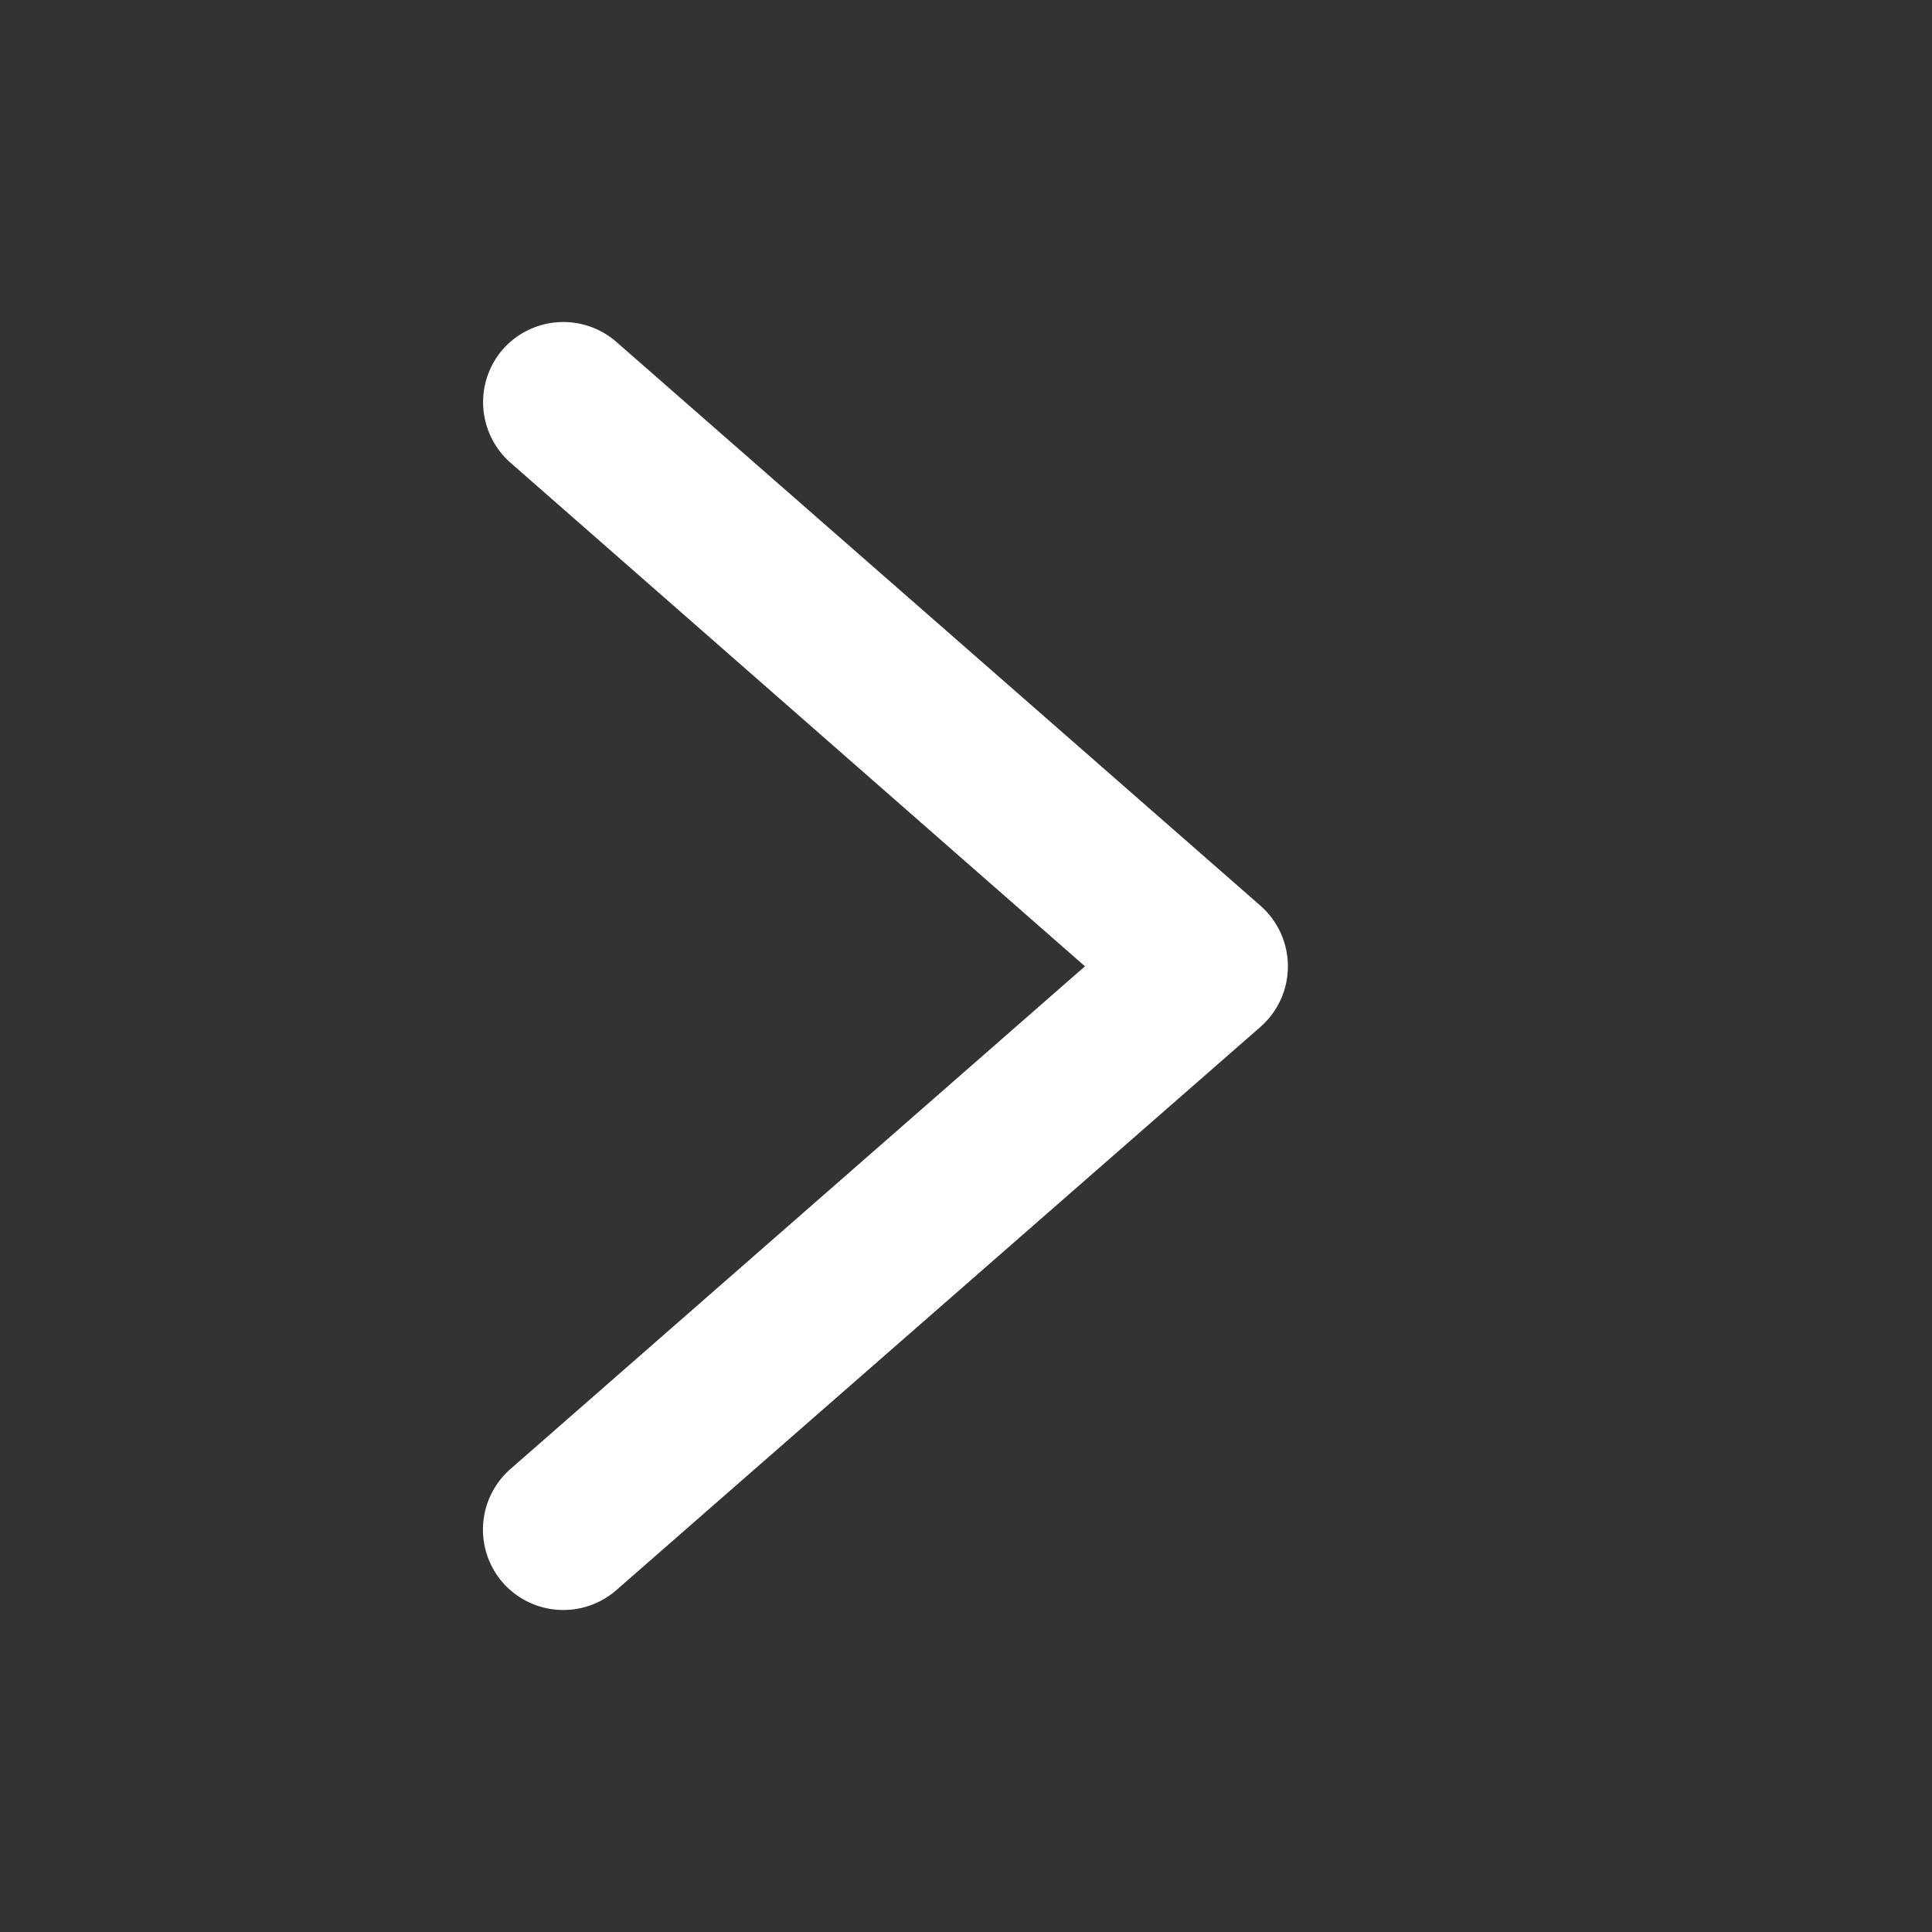 <?xml version="1.0" encoding="UTF-8"?>
<svg xmlns="http://www.w3.org/2000/svg" xmlns:xlink="http://www.w3.org/1999/xlink" version="1.1" width="512" height="512" x="0" y="0" viewBox="0 0 6.35 6.35" style="enable-background:new 0 0 512 512" xml:space="preserve" class="">
  <rect x="0" y="0" width="6.35" height="6.35" fill="#333333" stroke="none"/>
  <g>
    <path d="M1.834 1.059a.265.265 0 0 0-.182.09.265.265 0 0 0 .026.372l1.888 1.655-1.888 1.652a.265.265 0 0 0-.026.373.265.265 0 0 0 .373.026l2.118-1.852a.265.265 0 0 0 0-.398L2.025 1.123a.265.265 0 0 0-.191-.064Z" style="color:rgb(0,0,0);stroke-linecap:round;stroke-linejoin:round;-inkscape-stroke:none" fill="#ffffff" data-original="#000000" class="" opacity="1"/>
  </g>
</svg>
